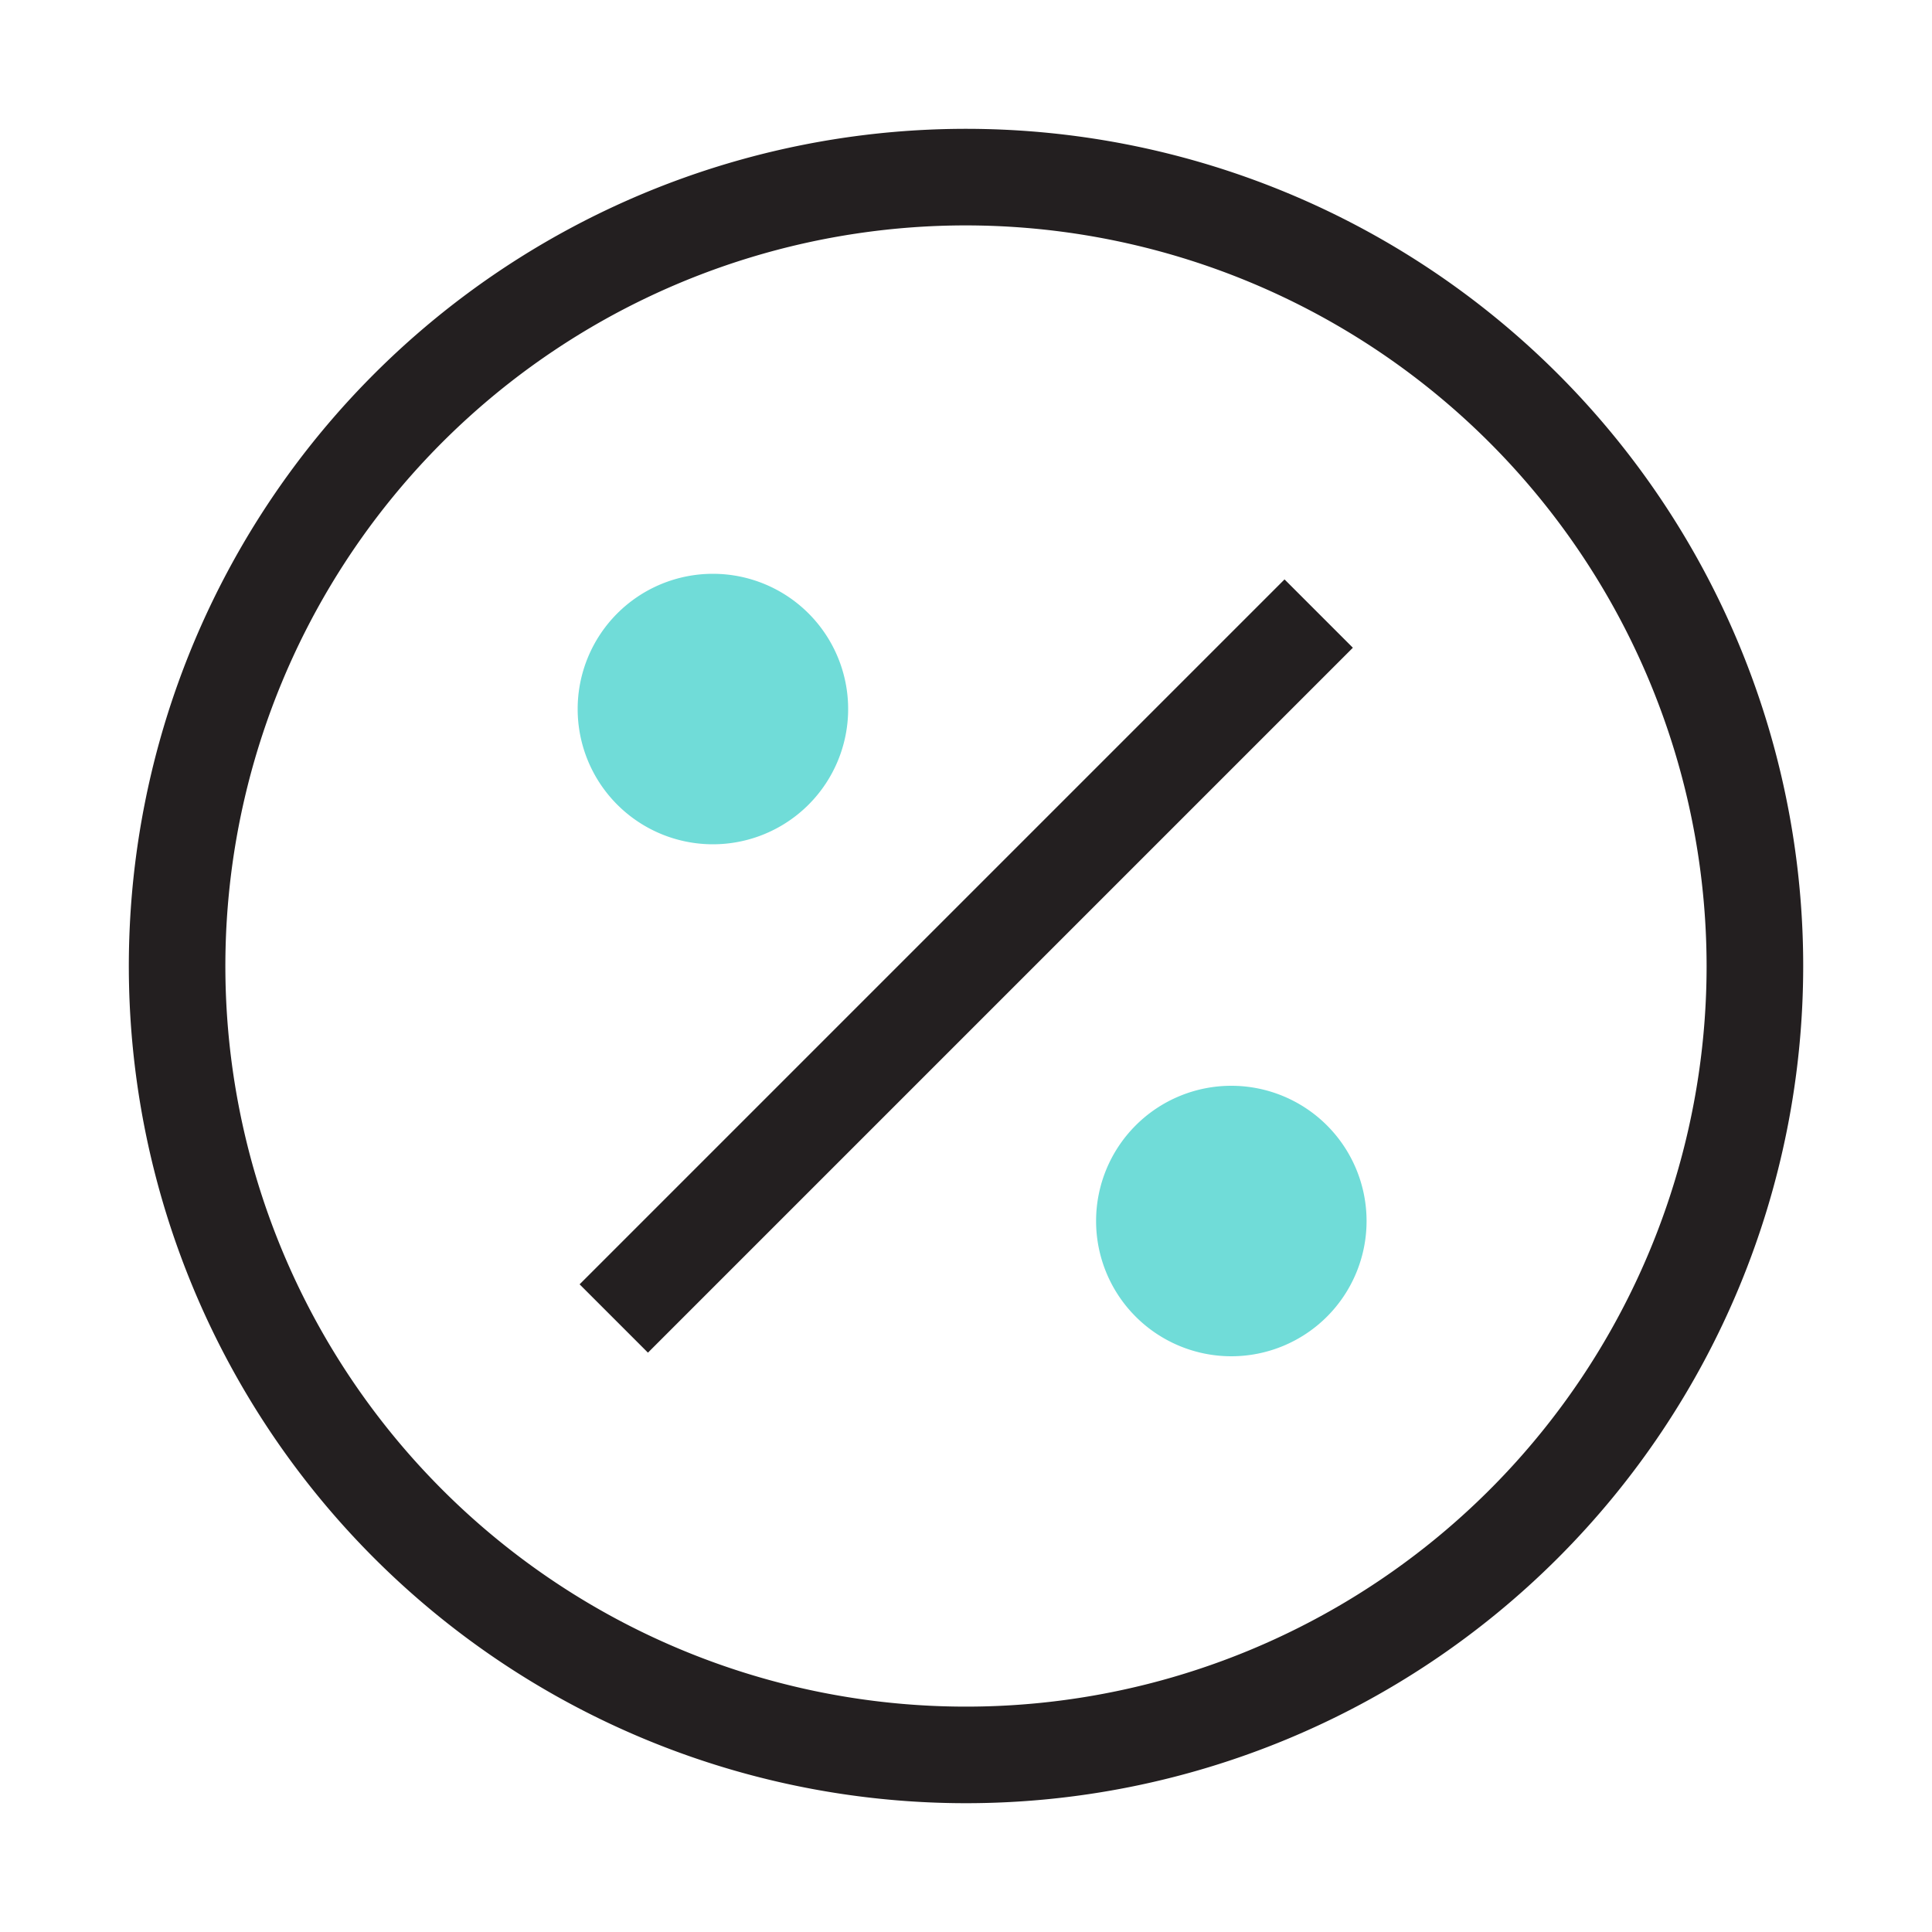<svg xmlns="http://www.w3.org/2000/svg" width="30" height="30" fill="none" xmlns:v="https://vecta.io/nano"><g clip-path="url(#A)"><path d="M19.946 8.997L9 19.943l1.061 1.061 10.946-10.946-1.061-1.061z" fill="#231f20"/><g fill="#70dcd8"><path d="M11.07 13.11a2.1 2.1 0 1 0 0-4.2 2.1 2.1 0 1 0 0 4.2zm8.05 7.95a2.1 2.1 0 1 0 0-4.2 2.1 2.1 0 1 0 0 4.2z"/></g><path d="M15 28a13 13 0 0 1-12.01-8.025A13 13 0 0 1 5.808 5.808 13 13 0 0 1 19.975 2.99 13 13 0 0 1 28 15a13 13 0 0 1-3.808 9.192A13 13 0 0 1 15 28zm0-24.5a11.5 11.5 0 0 0-10.625 7.099 11.5 11.5 0 0 0 2.493 12.533 11.5 11.5 0 0 0 12.533 2.493A11.5 11.5 0 0 0 26.5 15 11.51 11.51 0 0 0 15 3.5z" fill="#231f20"/></g><defs><clipPath id="A"><path fill="#fff" d="M0 0h30v30H0z"/></clipPath></defs></svg>